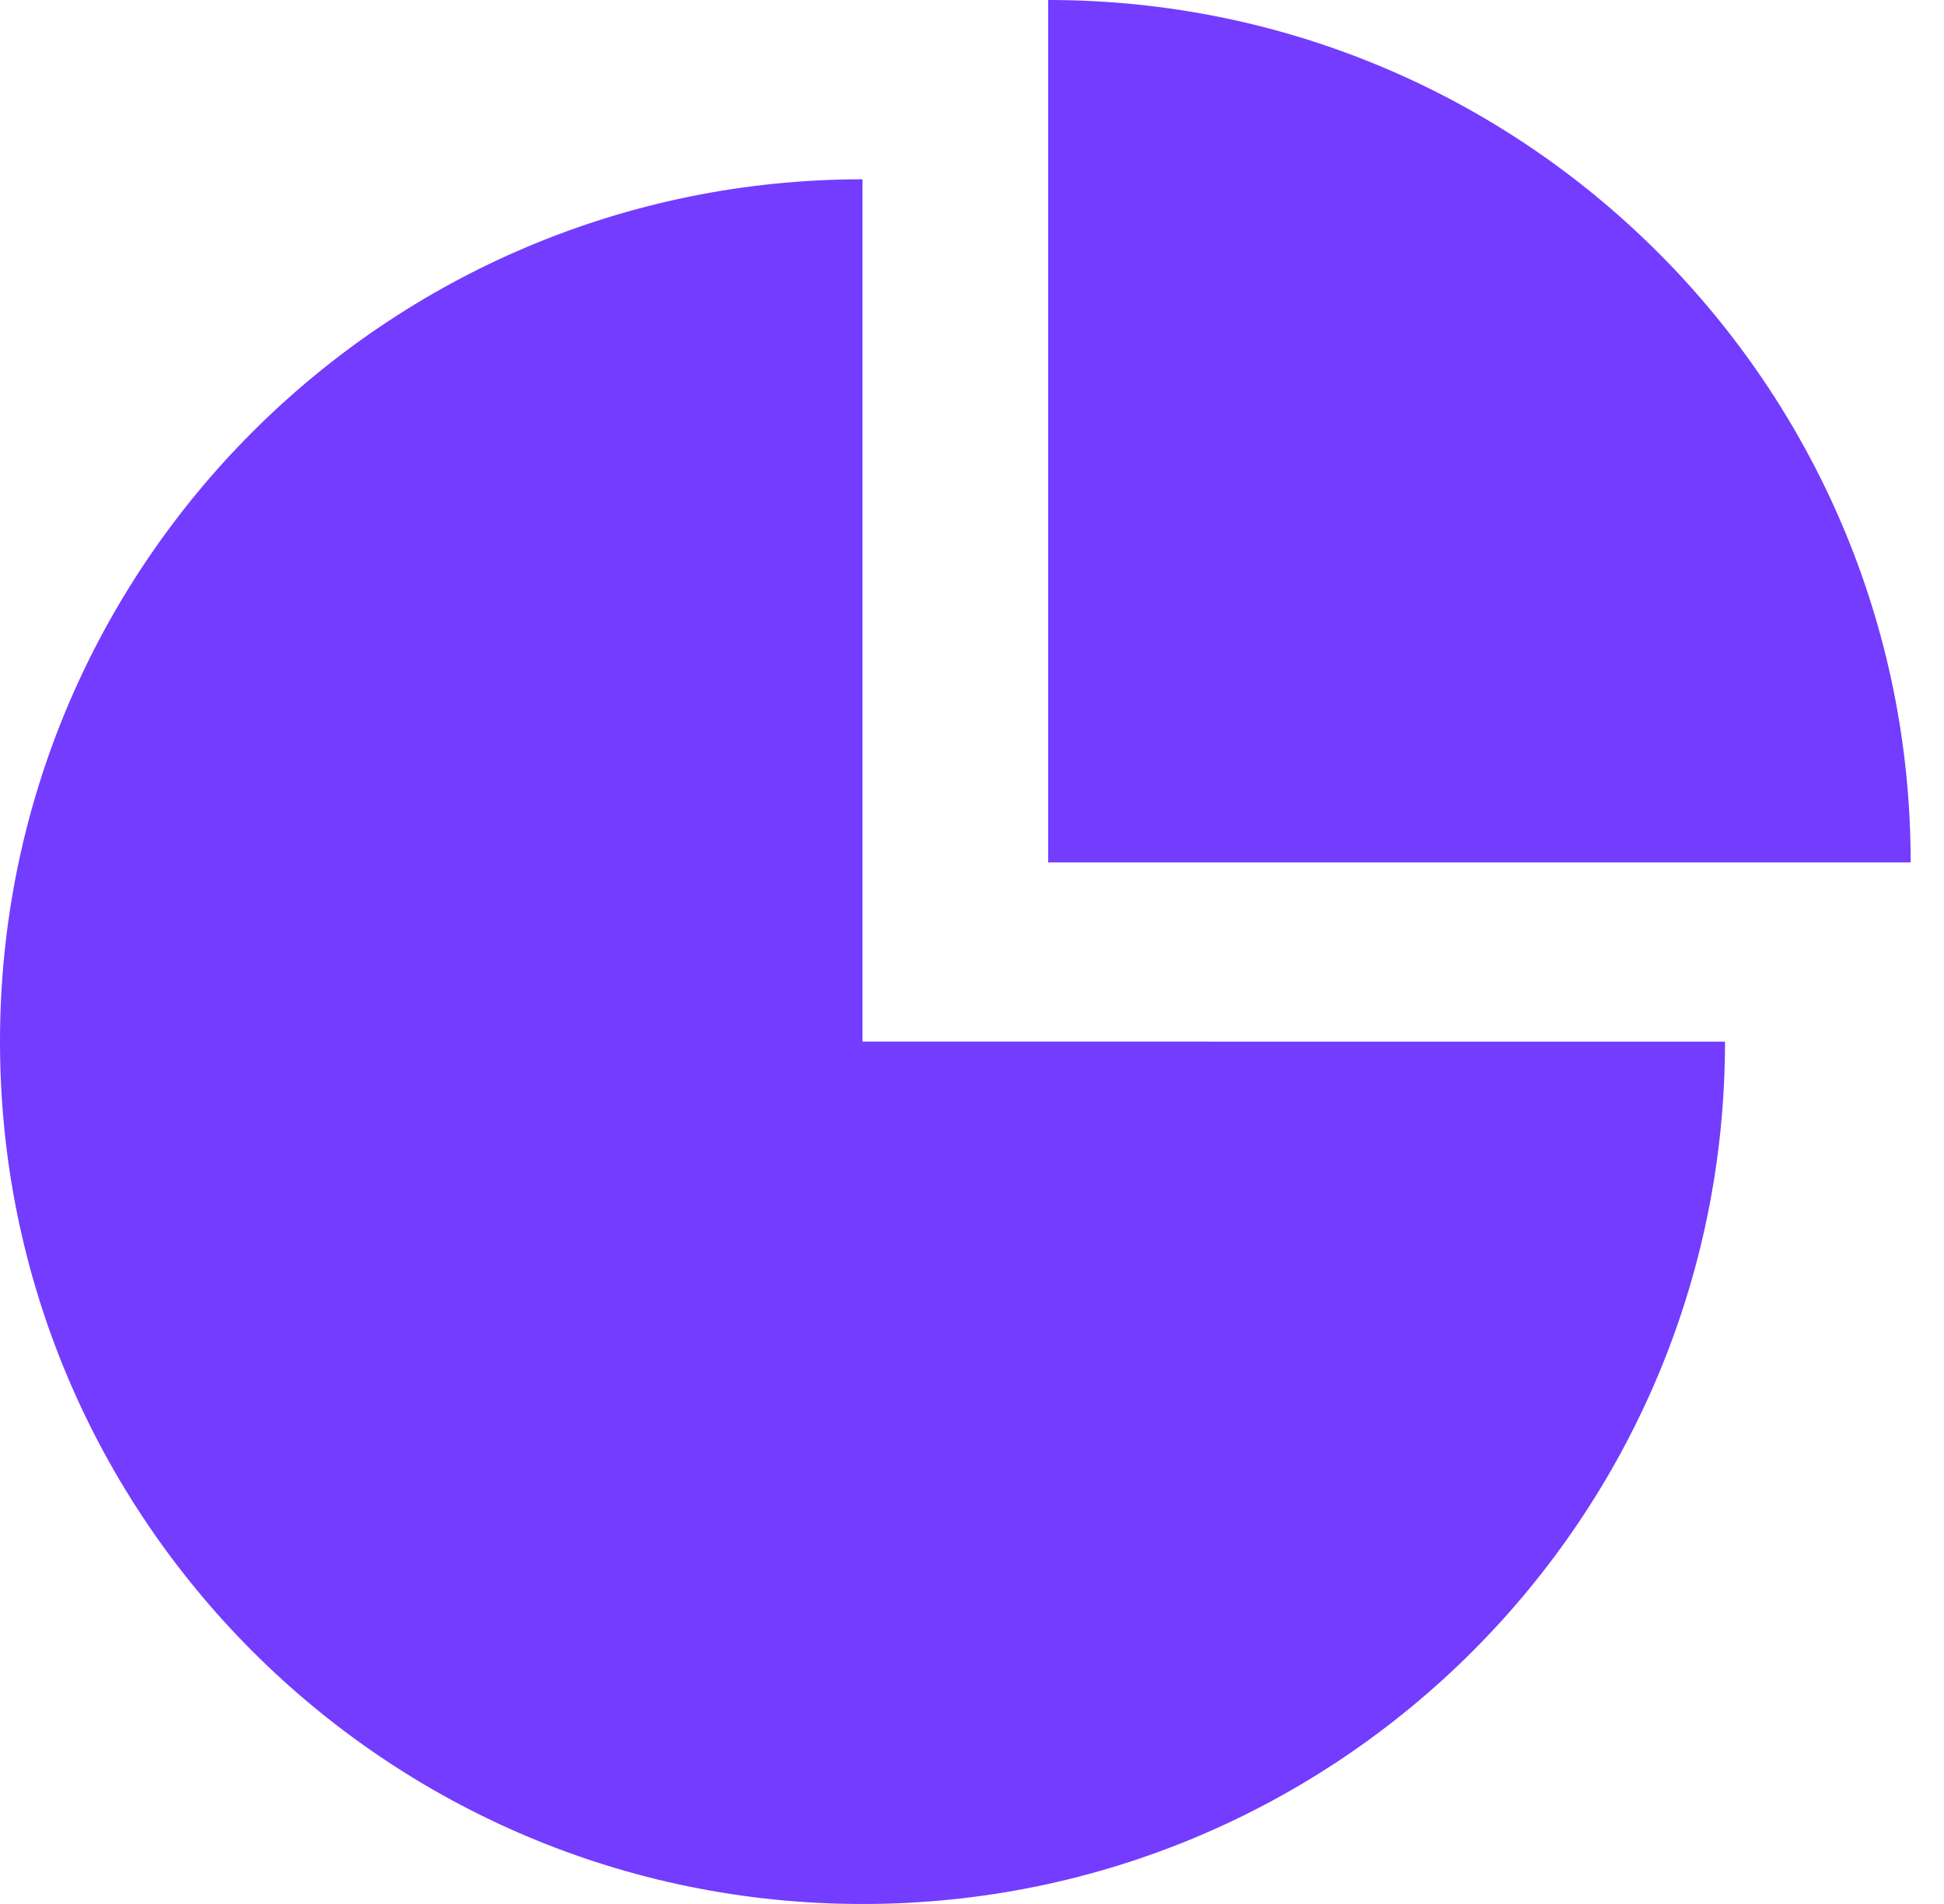 <?xml version="1.0" encoding="UTF-8"?>
<svg xmlns="http://www.w3.org/2000/svg" width="49" height="48" viewBox="0 0 49 48" fill="none">
  <path d="M21.74 4.52C9.733 4.519 -0.001 14.252 7.13025e-08 26.26C-0.001 38.267 9.733 48.001 21.74 48C33.748 48.001 43.481 38.267 43.48 26.26L21.74 26.259V4.52Z" fill="#733CFF"></path>
  <path d="M26.42 2.85157e-07V21.741H48.16C48.161 9.733 38.429 -0.002 26.42 2.85157e-07Z" fill="#733CFF"></path>
</svg>
